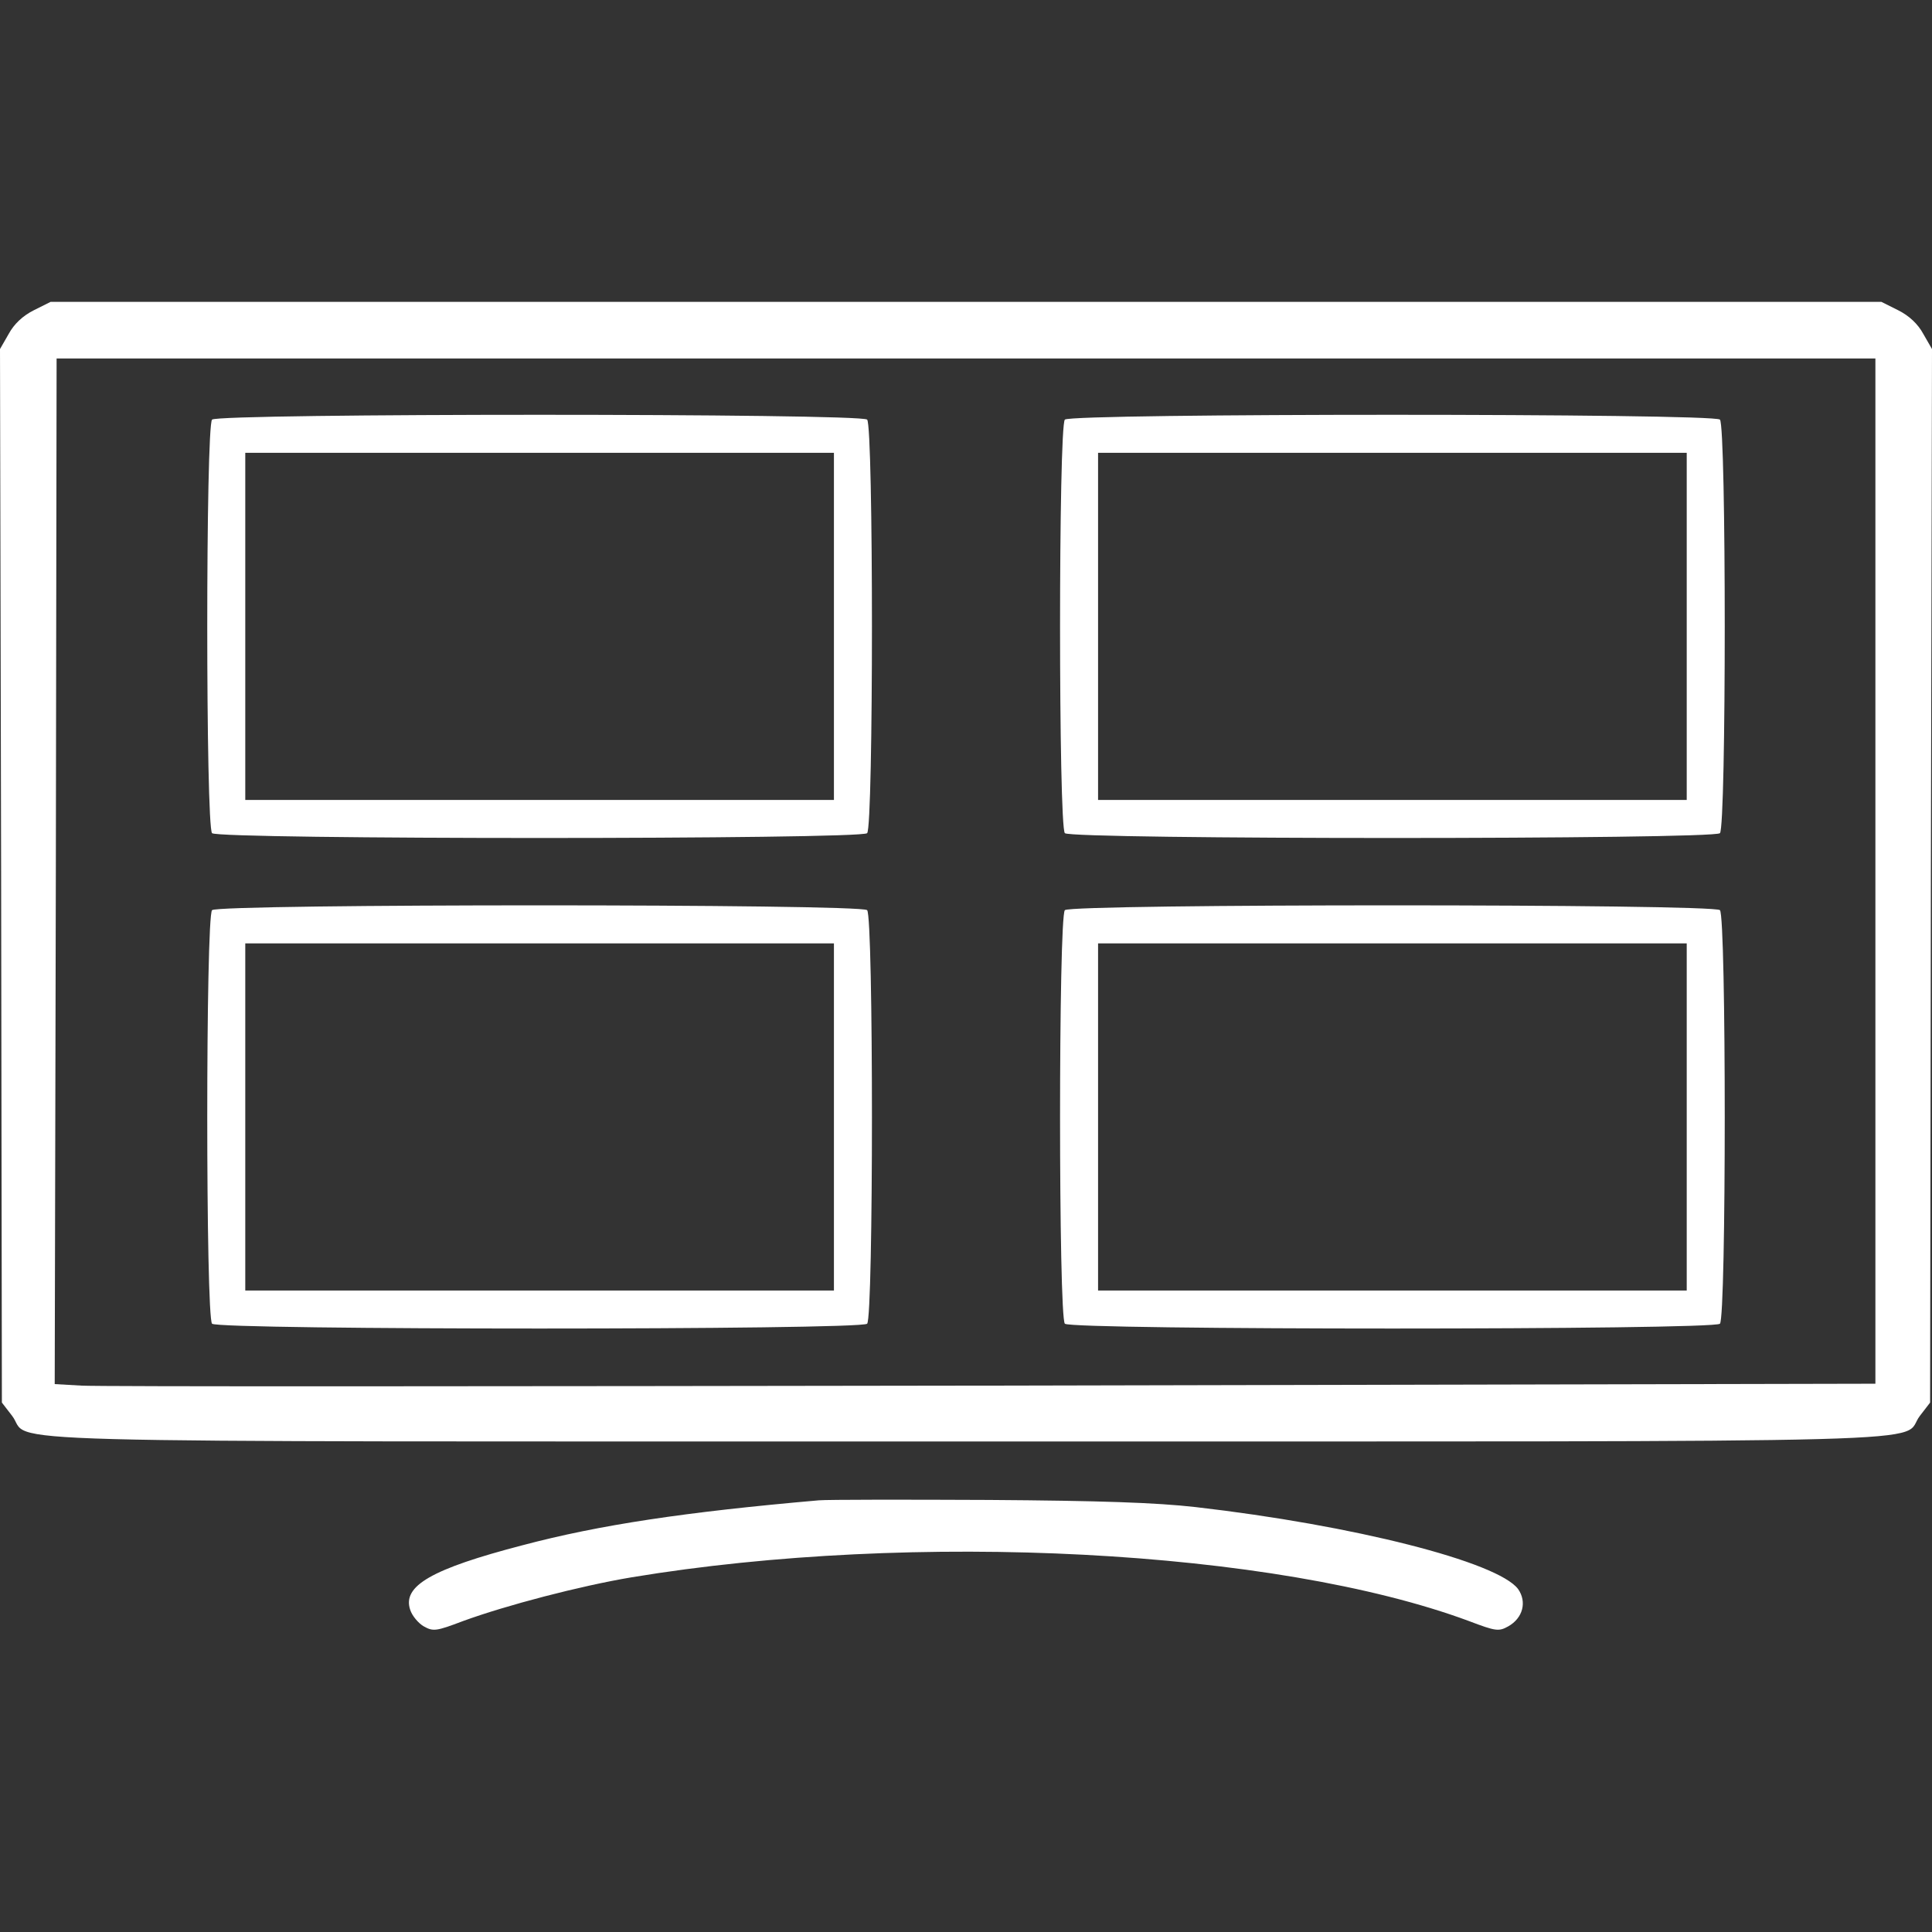 <?xml version="1.0" standalone="no"?>
<!DOCTYPE svg PUBLIC "-//W3C//DTD SVG 20010904//EN"
 "http://www.w3.org/TR/2001/REC-SVG-20010904/DTD/svg10.dtd">
<svg version="1.0" xmlns="http://www.w3.org/2000/svg"
 width="512pt" height="512pt" viewBox="0 0 512 512"
 preserveAspectRatio="xMidYMid meet">

<rect x="0" y="0" width="512" height="512" fill="#333333" stroke="none"/>

<g transform="translate(0,512) scale(0.1,-0.1)"
fill="#ffffff" stroke="none">
<path d="M90 4298 c-30 -15 -53 -37 -67 -63 l-23 -40 3 -1396 2 -1396 27 -35
c57 -74 -181 -68 2528 -68 2709 0 2471 -6 2528 68 l27 35 2 1396 3 1396 -23
40 c-14 26 -37 48 -67 63 l-44 22 -2426 0 -2426 0 -44 -22z m4880 -1487 l0
-1358 -2342 -5 c-1289 -2 -2374 -3 -2413 0 l-70 4 3 1359 2 1359 2410 0 2410
0 0 -1359z"/>
<path d="M562 4008 c-17 -17 -17 -1079 0 -1096 17 -17 1719 -17 1736 0 17 17
17 1079 0 1096 -17 17 -1719 17 -1736 0z m1648 -548 l0 -460 -780 0 -780 0 0
460 0 460 780 0 780 0 0 -460z"/>
<path d="M2822 4008 c-17 -17 -17 -1079 0 -1096 17 -17 1719 -17 1736 0 17 17
17 1079 0 1096 -17 17 -1719 17 -1736 0z m1648 -548 l0 -460 -780 0 -780 0 0
460 0 460 780 0 780 0 0 -460z"/>
<path d="M562 2708 c-17 -17 -17 -1079 0 -1096 17 -17 1719 -17 1736 0 17 17
17 1079 0 1096 -17 17 -1719 17 -1736 0z m1648 -548 l0 -460 -780 0 -780 0 0
460 0 460 780 0 780 0 0 -460z"/>
<path d="M2822 2708 c-17 -17 -17 -1079 0 -1096 17 -17 1719 -17 1736 0 17 17
17 1079 0 1096 -17 17 -1719 17 -1736 0z m1648 -548 l0 -460 -780 0 -780 0 0
460 0 460 780 0 780 0 0 -460z"/>
<path d="M2170 1144 c-355 -31 -581 -65 -785 -119 -242 -63 -319 -108 -298
-171 5 -16 22 -36 36 -44 25 -14 33 -13 104 14 115 42 310 93 447 116 748 124
1707 74 2219 -116 71 -27 79 -28 104 -14 39 22 50 65 26 99 -54 72 -436 169
-854 217 -105 12 -255 17 -549 19 -223 1 -425 1 -450 -1z"/>
</g>
</svg>
